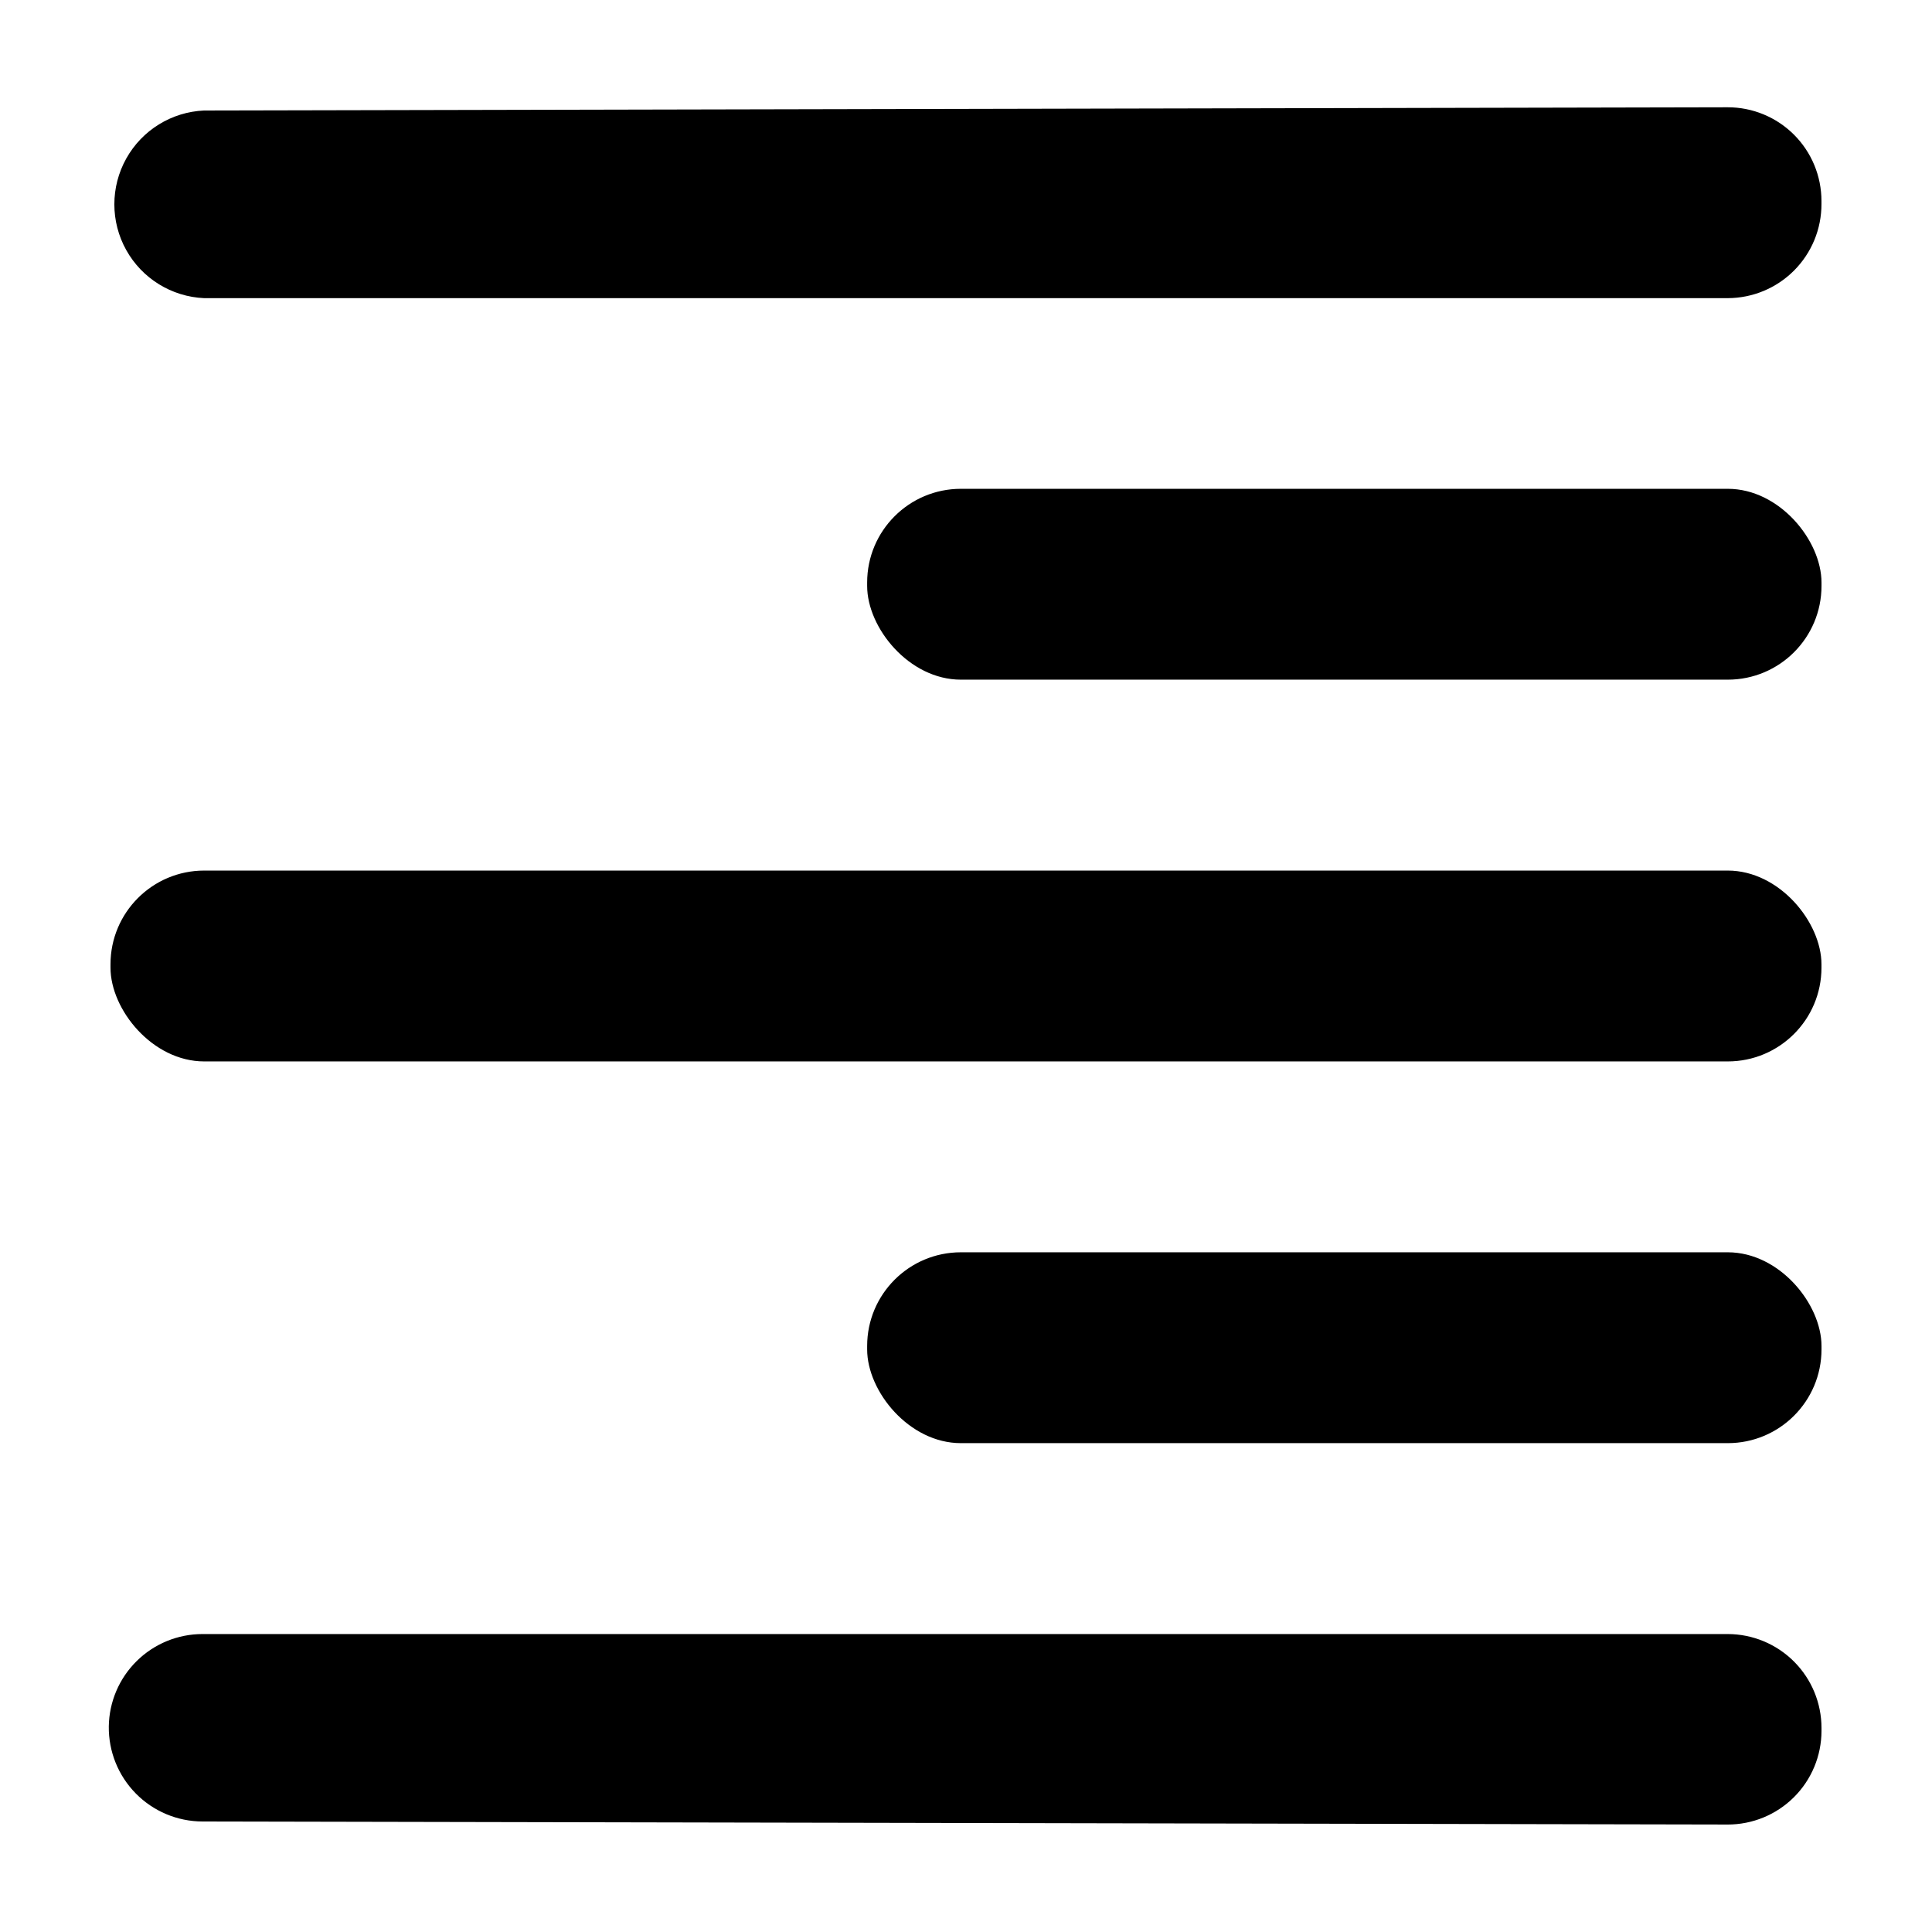 <?xml version="1.0" encoding="UTF-8"?>
<!-- Uploaded to: ICON Repo, www.iconrepo.com, Generator: ICON Repo Mixer Tools -->
<svg fill="#000000" width="800px" height="800px" version="1.1" viewBox="144 144 512 512" xmlns="http://www.w3.org/2000/svg">
 <g>
  <path d="m601.82 172.43-403.75 0.855c-8.617 0.387-16.418 5.207-20.617 12.742s-4.199 16.707 0 24.238c4.199 7.535 12 12.355 20.617 12.746h403.8c6.602-0.016 12.926-2.648 17.582-7.328 4.66-4.676 7.269-11.012 7.254-17.613v-0.805c0-6.598-2.621-12.922-7.289-17.582-4.672-4.66-11-7.269-17.598-7.254z"/>
  <path d="m398.64 273.54h203.24c13.719 0 24.836 13.719 24.836 24.836v0.906c0 13.719-11.121 24.836-24.836 24.836h-203.24c-13.719 0-24.836-13.719-24.836-24.836v-0.906c0-13.719 11.121-24.836 24.836-24.836z"/>
  <path d="m398.64 475.87h203.24c13.719 0 24.836 13.719 24.836 24.836v0.906c0 13.719-11.121 24.836-24.836 24.836h-203.24c-13.719 0-24.836-13.719-24.836-24.836v-0.906c0-13.719 11.121-24.836 24.836-24.836z"/>
  <path d="m198.12 374.71h403.75c13.719 0 24.836 13.719 24.836 24.836v0.906c0 13.719-11.121 24.836-24.836 24.836h-403.75c-13.719 0-24.836-13.719-24.836-24.836v-0.906c0-13.719 11.121-24.836 24.836-24.836z"/>
  <path d="m601.88 577.04h-404.21c-6.527-0.004-12.789 2.566-17.438 7.148-4.648 4.582-7.309 10.809-7.398 17.336-0.082 6.633 2.492 13.027 7.144 17.758 4.656 4.731 11.004 7.406 17.641 7.43l404.21 0.805v0.004c6.586 0.012 12.91-2.59 17.578-7.238 4.668-4.648 7.297-10.961 7.309-17.551v-0.805c0-6.594-2.613-12.914-7.269-17.582-4.656-4.664-10.973-7.293-17.566-7.305z"/>
 </g>
</svg>